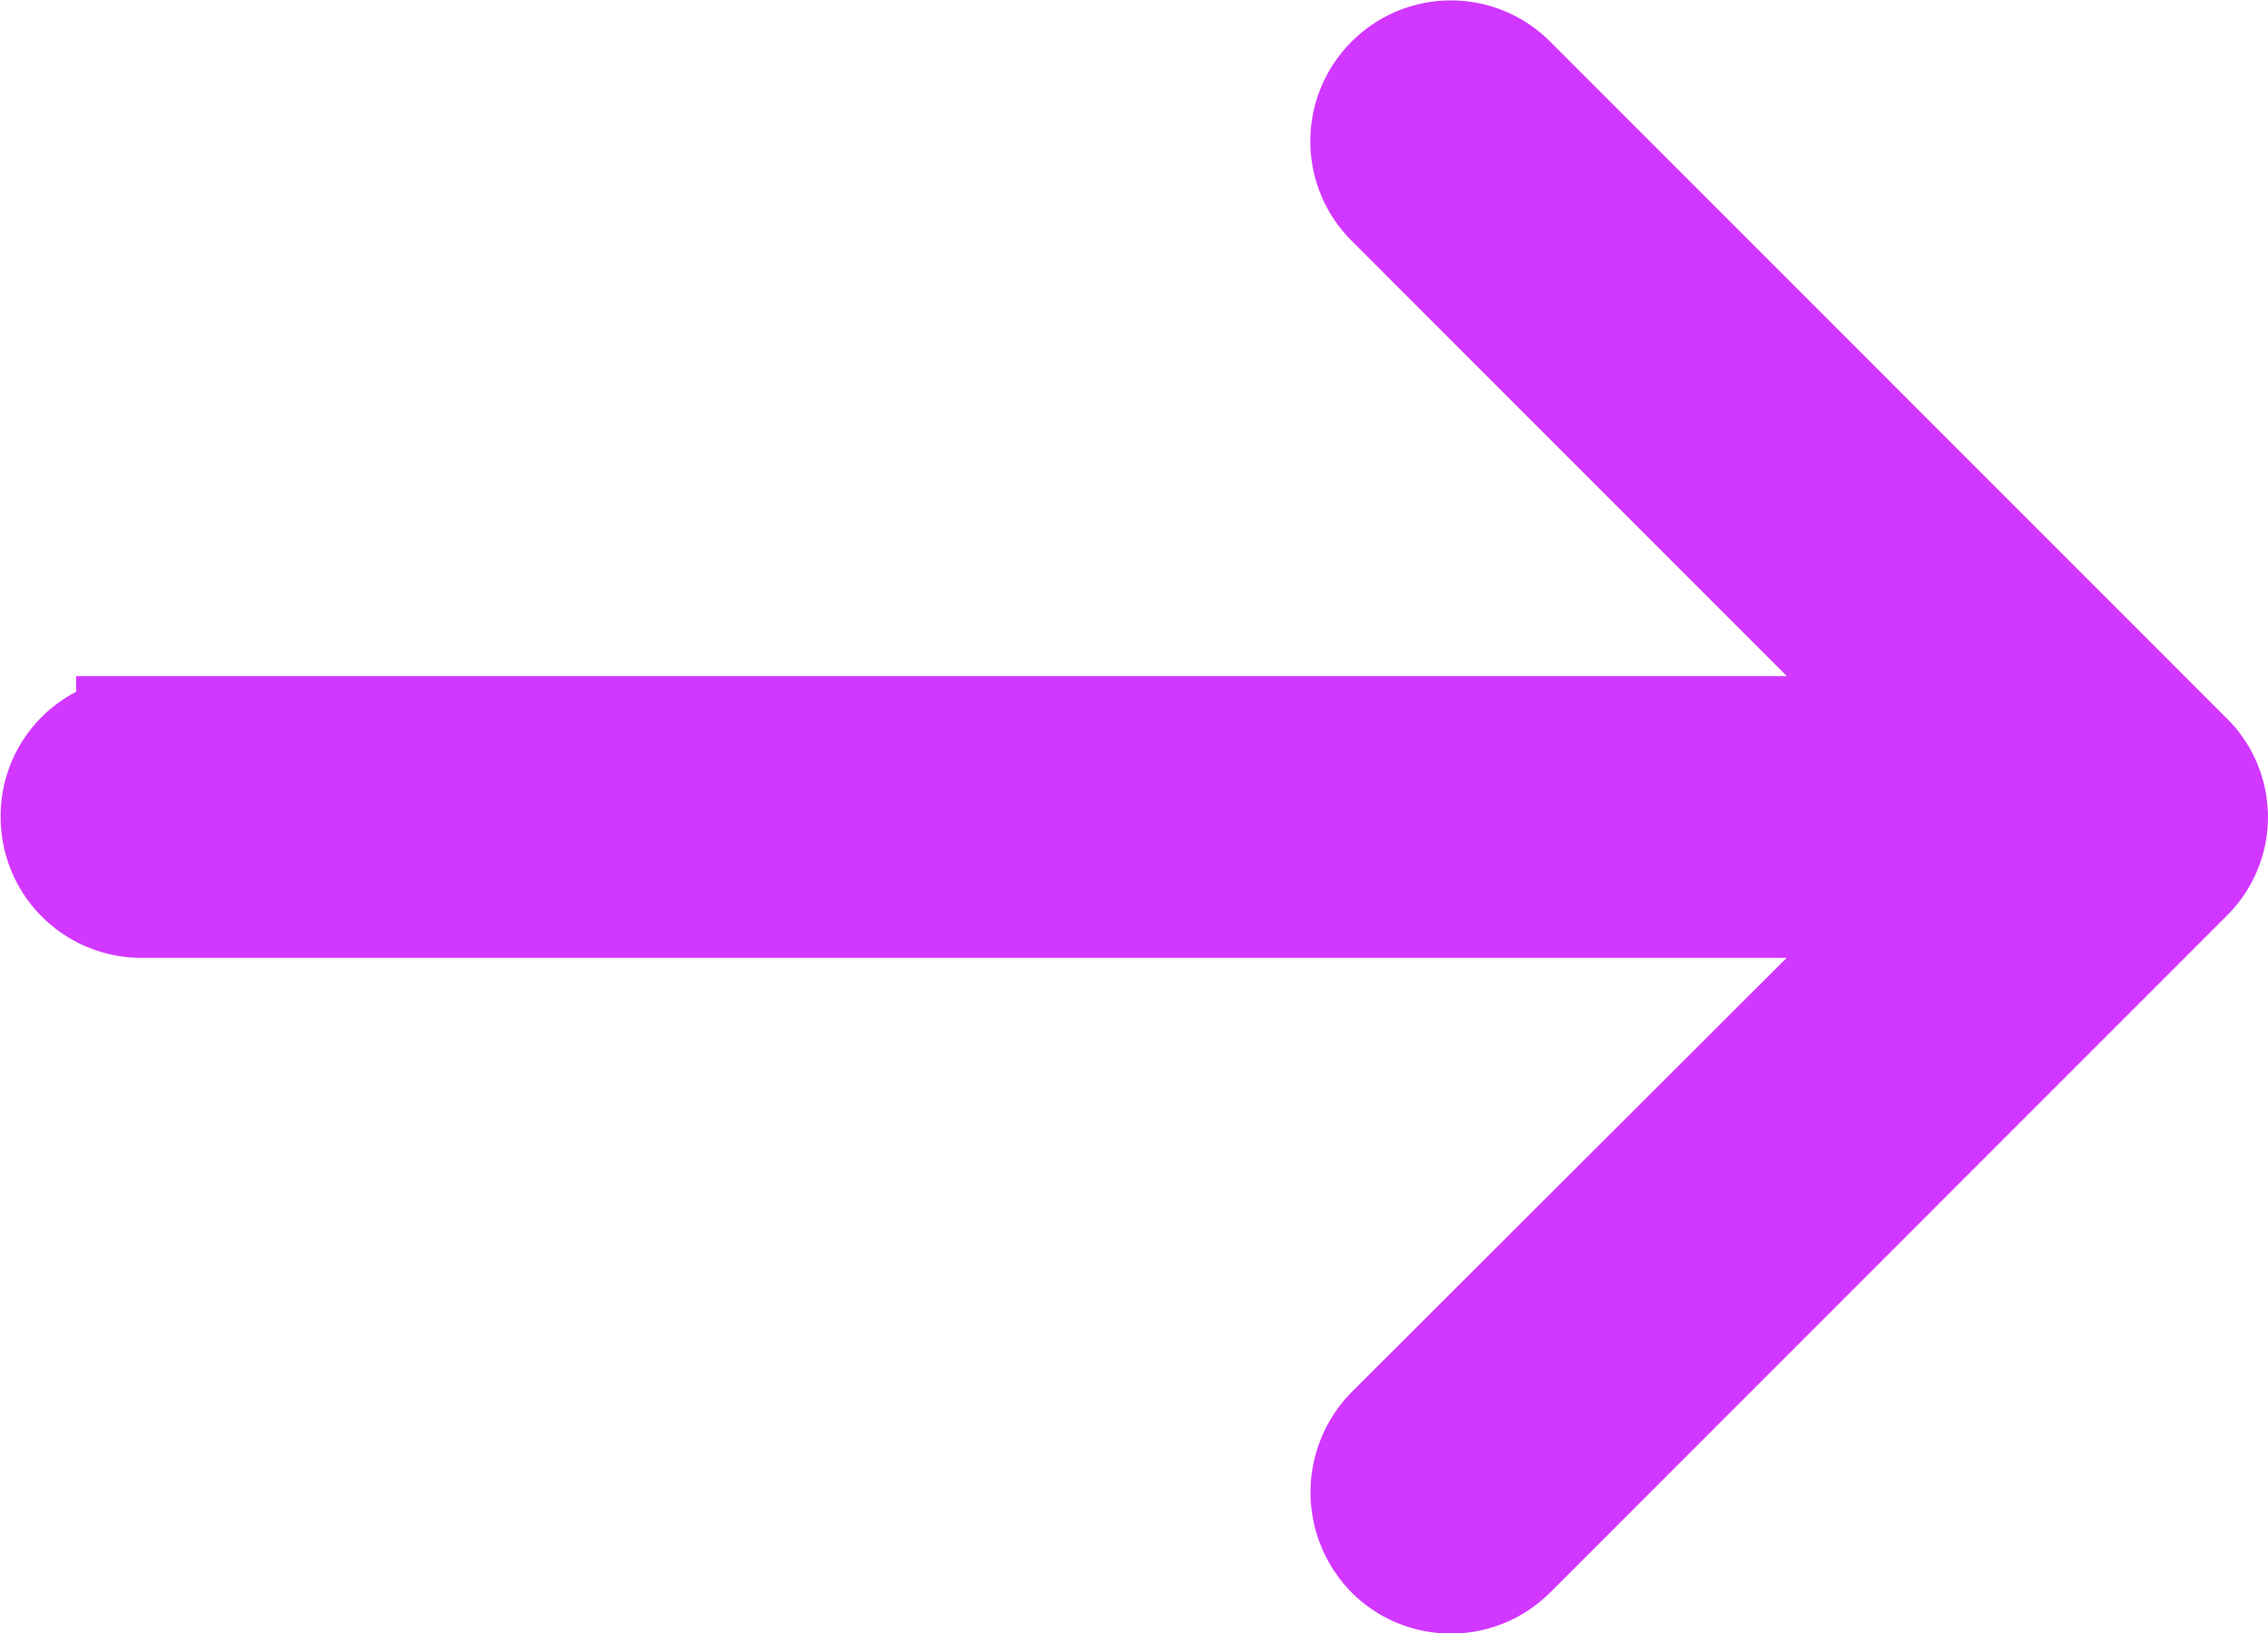 <svg xmlns="http://www.w3.org/2000/svg" width="17.491" height="12.595" viewBox="0 0 17.491 12.595">
  <g id="Groupe_20116" data-name="Groupe 20116" transform="translate(-1074.191 -737.775)">
    <g id="Groupe_13732" data-name="Groupe 13732" transform="translate(-5955.535 -1535.247)">
      <path id="Tracé_5157" data-name="Tracé 5157" d="M7381.331-576.3a.581.581,0,0,0-.831,0,.585.585,0,0,0,0,.822l4.213,4.214h-13.9a.579.579,0,0,0-.582.582.586.586,0,0,0,.582.591h13.9l-4.213,4.206a.6.6,0,0,0,0,.831.583.583,0,0,0,.831,0l5.211-5.212a.571.571,0,0,0,0-.822Z" transform="translate(-340 2850)" fill="#d237ff" stroke="#d237ff" stroke-width="1"/>
    </g>
  </g>
</svg>
